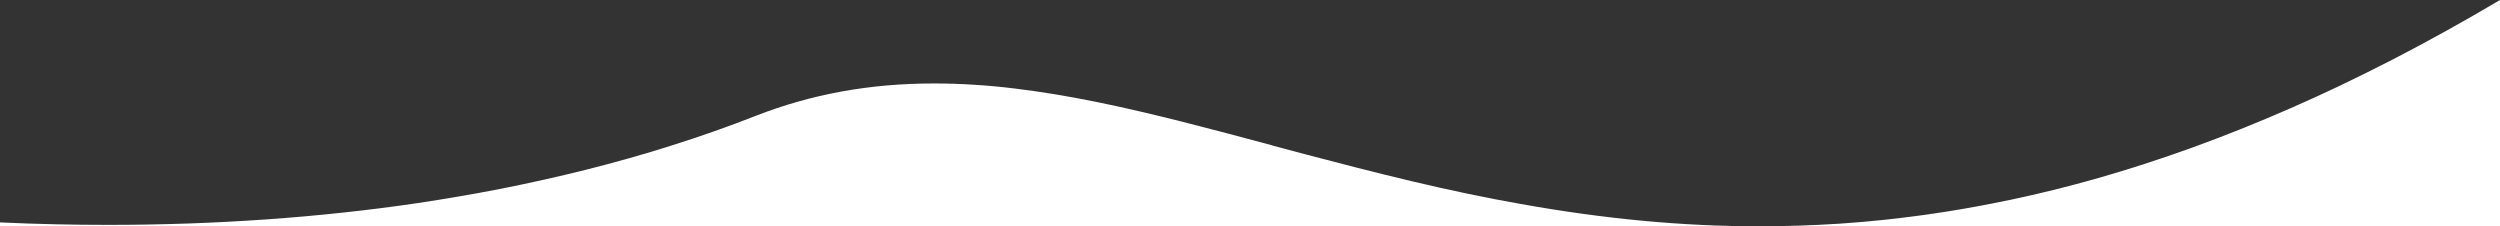 <?xml version="1.0" encoding="utf-8"?>
<!-- Generator: Adobe Illustrator 14.0.0, SVG Export Plug-In . SVG Version: 6.00 Build 43363)  -->
<!DOCTYPE svg PUBLIC "-//W3C//DTD SVG 1.1//EN" "http://www.w3.org/Graphics/SVG/1.1/DTD/svg11.dtd">
<svg version="1.1" id="Layer_1" xmlns="http://www.w3.org/2000/svg" xmlns:xlink="http://www.w3.org/1999/xlink" x="0px" y="0px"
	 width="612px" height="55.398px" viewBox="0 368.285 612 55.398" enable-background="new 0 368.285 612 55.398"
	 xml:space="preserve">
<rect x="0" y="368.285" width="612" height="55.398" fill="#333333" stroke="none"/>
<g>
	<path fill="#FFFFFF" d="M345.492,412.623c-9.243-2.199-17.977-4.463-25.34-6.407c-2.869-0.765-5.865-1.562-8.511-2.263
		l-0.063-0.032l-0.319-0.096c-14.821-3.984-28.814-7.713-42.521-10.519c-7.332-1.498-13.993-2.582-20.272-3.347
		c-3.379-0.414-6.758-0.733-9.978-0.925c-3.347-0.223-6.662-0.318-9.881-0.318c-15.715,0-29.994,2.614-43.637,7.937
		c-6.662,2.614-13.611,5.068-20.623,7.268c-6.726,2.136-13.738,4.112-20.814,5.897c-6.758,1.689-13.738,3.251-20.783,4.653
		c-6.693,1.307-13.61,2.486-20.559,3.538c-24.034,3.538-49.471,5.323-75.672,5.323h-0.063c-8.766,0-17.659-0.191-26.456-0.605v0.956
		h430.727c-18.807,0-37.932-1.785-58.522-5.482C363.821,416.735,355.055,414.885,345.492,412.623z"/>
	<path fill="#FFFFFF" d="M560.744,394.773c-8.032,3.506-16.097,6.757-24.033,9.626c-7.682,2.773-15.428,5.291-23.014,7.459
		c-7.363,2.104-14.759,3.92-22.058,5.45c-7.045,1.467-14.152,2.71-21.133,3.666c-6.726,0.924-13.547,1.626-20.272,2.072
		c-6.439,0.414-13.006,0.637-19.477,0.637H612v-55.398c-8.766,5.195-17.563,10.072-26.202,14.535
		C577.415,387.123,569,391.171,560.744,394.773z"/>
</g>
</svg>
